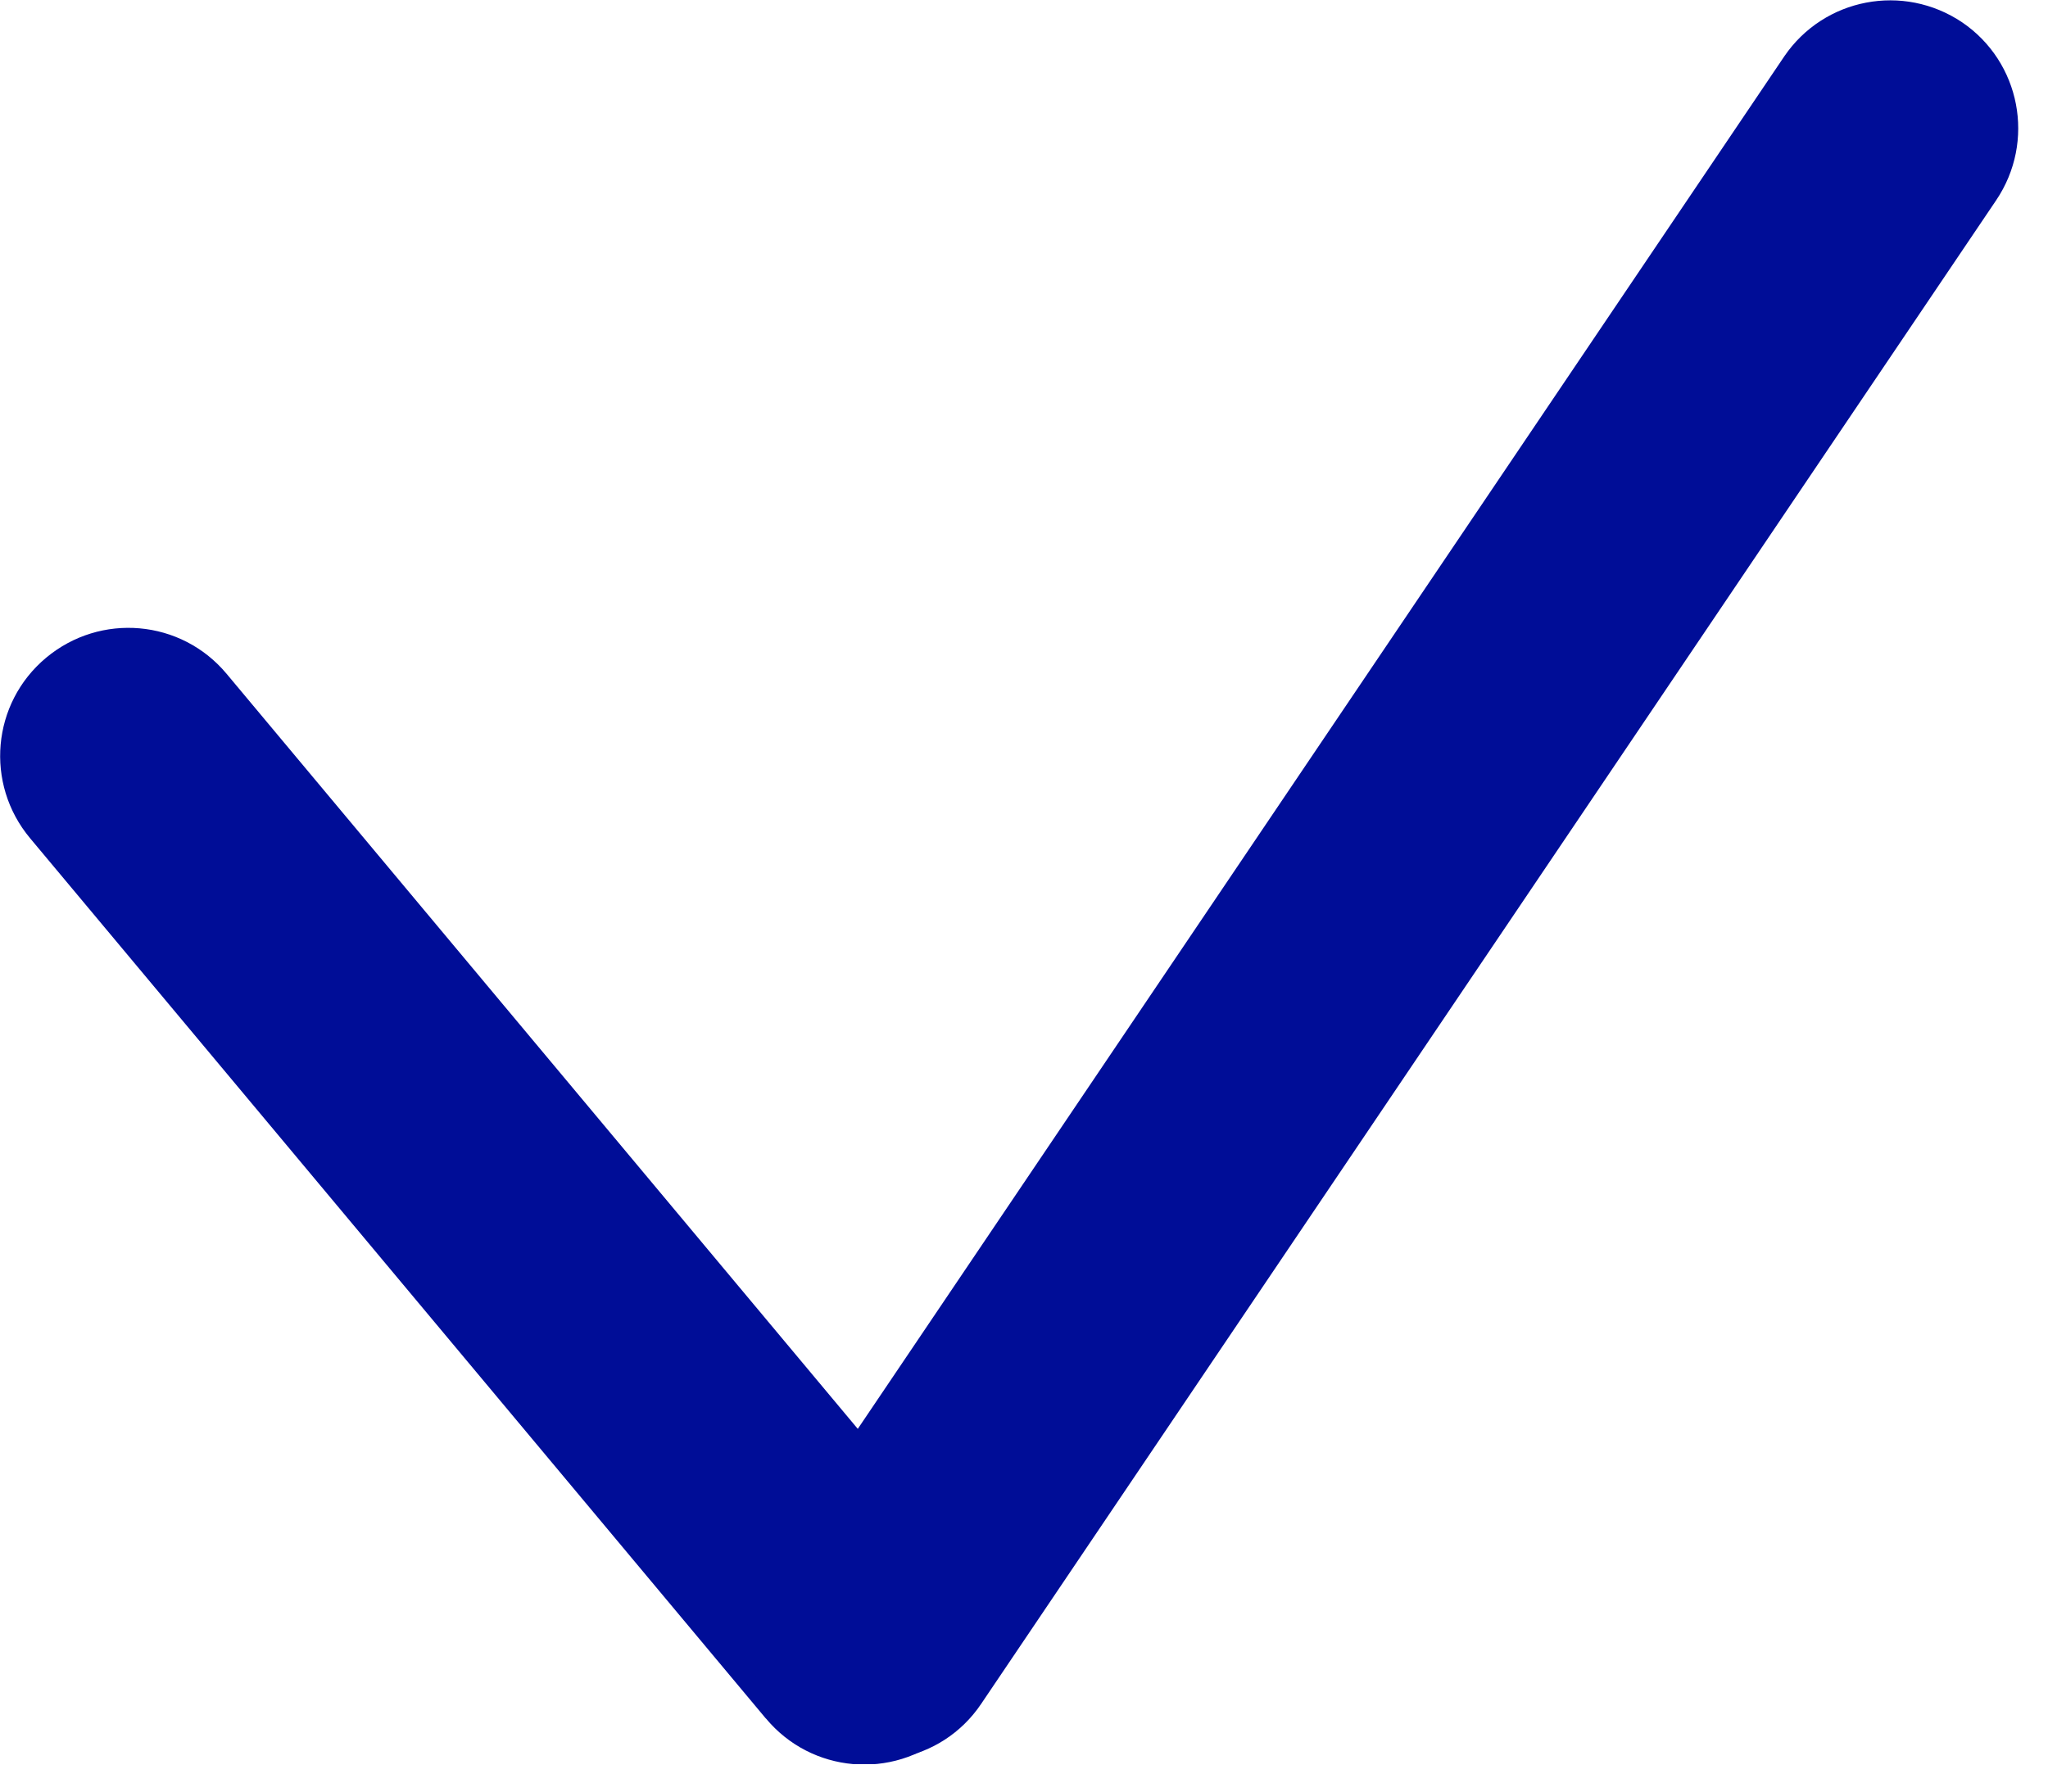 <svg width="32" height="28" viewBox="0 0 32 28" fill="none" xmlns="http://www.w3.org/2000/svg">
<g clip-path="url(#clip0_853_565)">
<path d="M11.96 26.85L0.47 13.1C-0.24 12.25 -0.13 10.99 0.72 10.28C1.57 9.57 2.83 9.68 3.54 10.53L15.04 24.29C15.4 24.71 15.55 25.24 15.5 25.75C15.45 26.26 15.21 26.75 14.79 27.11C13.94 27.82 12.68 27.71 11.97 26.86L11.96 26.85Z" fill="#000D97"/>
<path d="M15.33 26.63L31.19 3.13C31.81 2.21 31.57 0.97 30.66 0.35C29.74 -0.27 28.5 -0.03 27.88 0.88L12.02 24.38C11.71 24.84 11.61 25.38 11.71 25.88C11.81 26.38 12.09 26.85 12.55 27.16C13.47 27.78 14.71 27.55 15.33 26.63Z" fill="#000D97"/>
</g>
<defs>
<clipPath id="clip0_853_565">
<rect width="31.54" height="27.57" fill="white"/>
</clipPath>
</defs>
</svg>
